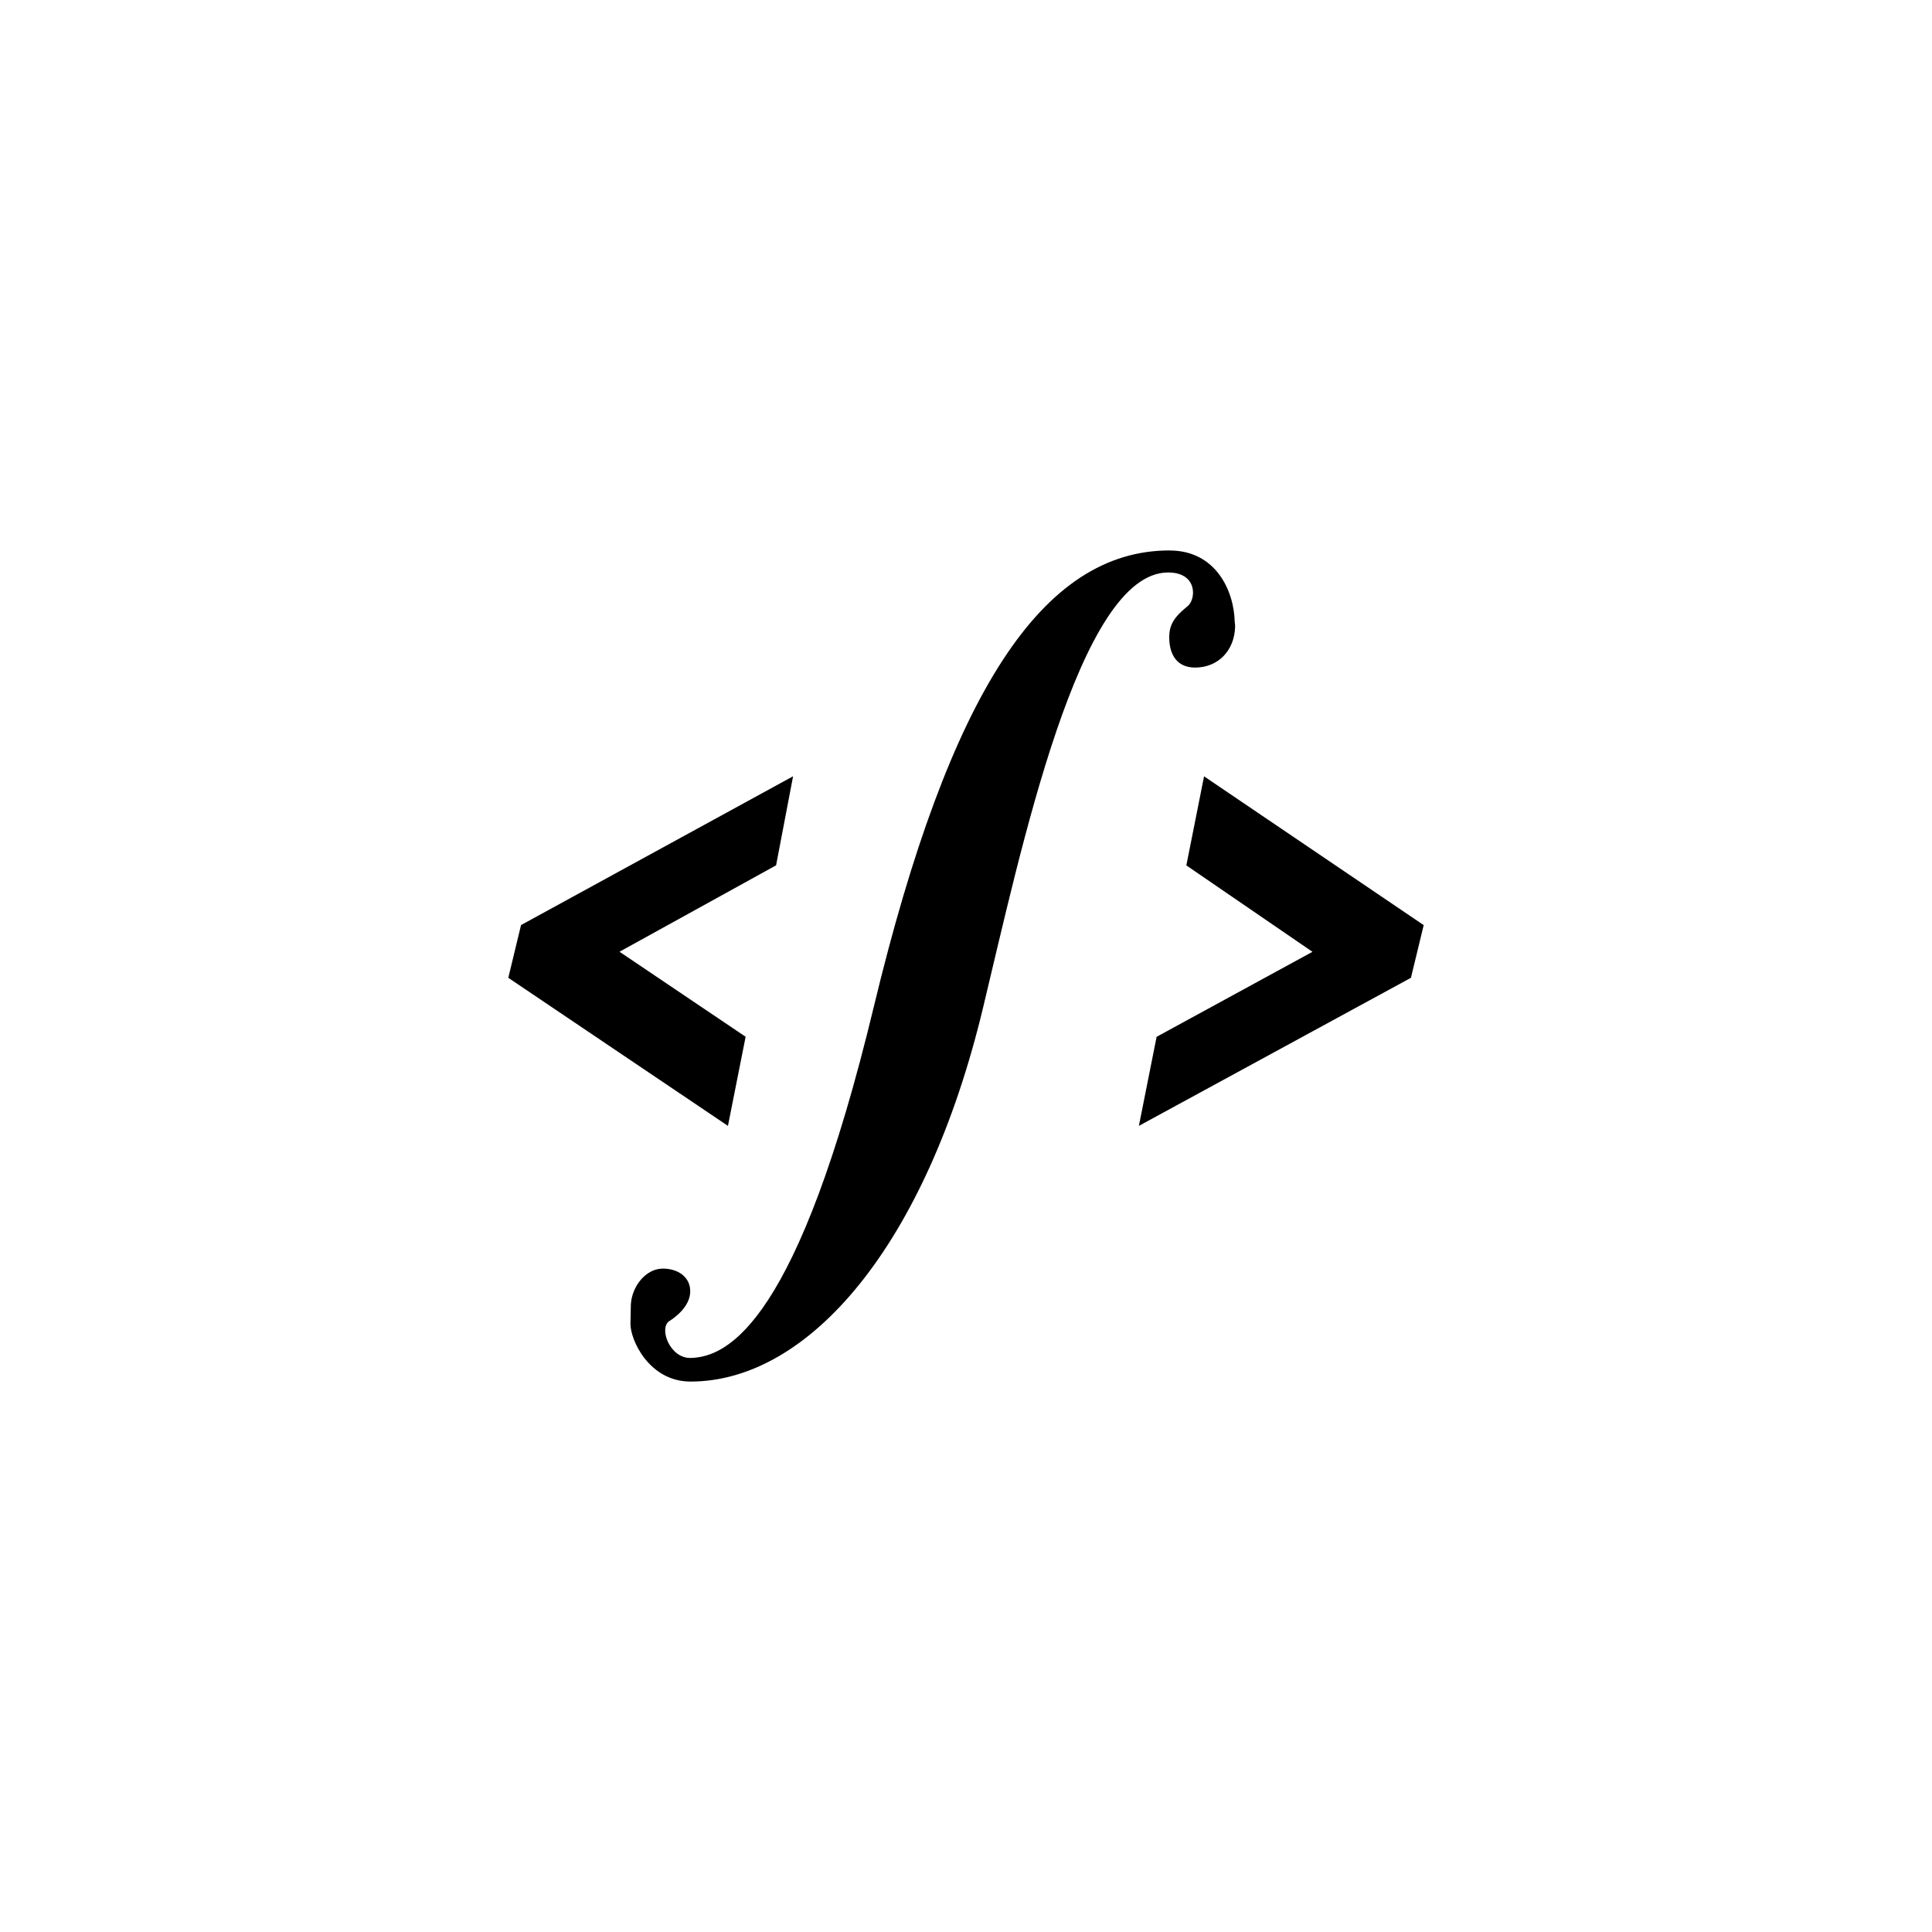 <svg width="64" height="64" version="1.1" viewBox="0 0 64 64" xmlns="http://www.w3.org/2000/svg">
 <path d="m46.739 32.391-9.012 4.905 0.587-2.95 5.163-2.816-4.178-2.863 0.587-2.95 7.276 4.929zm-22.625 4.905-7.276-4.905 0.422-1.747 9.012-4.929-0.563 2.95-5.187 2.863 4.178 2.816zm14.632-19.062c-4.211 0-7.288 4.684-9.799 15.112-2.51 10.427-4.81 11.612-6.073 11.638-0.677 0.014-1.046-0.961-0.717-1.212 0.228-0.139 0.68-0.492 0.706-0.95 0.03-0.511-0.405-0.809-0.931-0.797-0.545 0.013-1 0.59-1.034 1.185-0.003 0.055-0.002 0.109-0.013 0.636-0.011 0.527 0.611 1.92 1.99 1.92 3.924 0 7.793-4.51 9.68-12.343 1.265-5.251 3.188-14.459 6.14-14.459 0.978 0 0.929 0.877 0.653 1.11-0.276 0.233-0.586 0.482-0.612 0.939-0.03 0.511 0.144 1.118 0.886 1.101 0.743-0.017 1.264-0.568 1.292-1.334 0.002-0.06-2e-3 -0.118-0.012-0.175-0.022-1.041-0.631-2.369-2.155-2.369z" fill="hsl(0deg, 0%, 86%)"/>
</svg>
